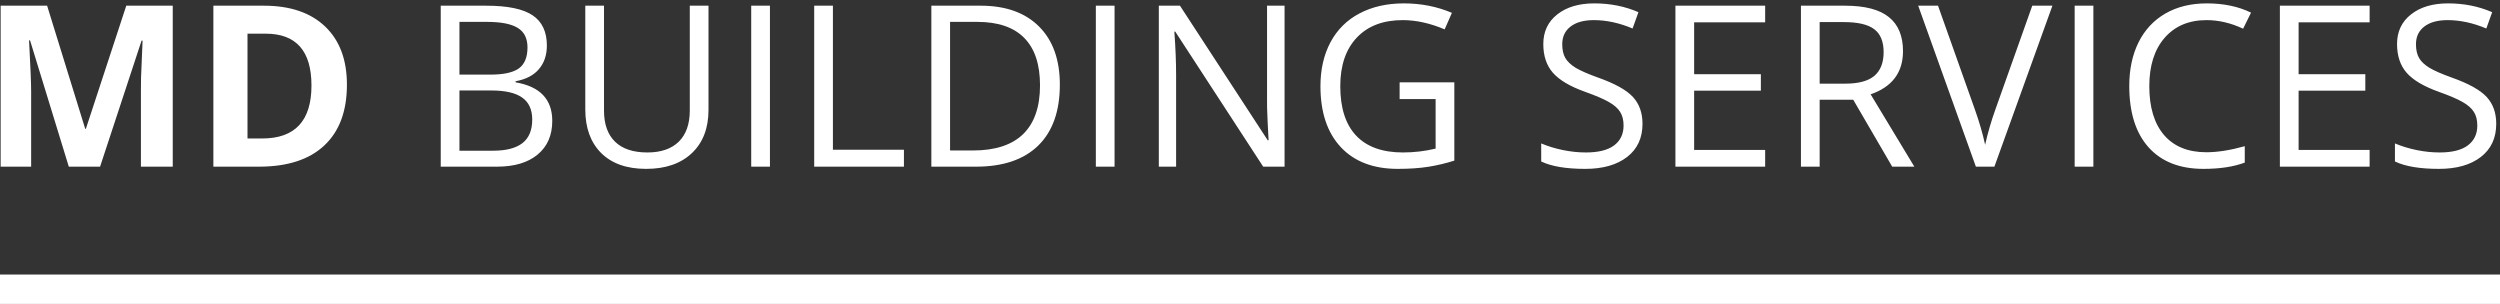 <svg width="255" height="31" viewBox="0 0 255 31" fill="none" xmlns="http://www.w3.org/2000/svg">
<rect x="0" y="0" width="255" height="31" fill="#333333" stroke="none"/>
<g clip-path="url(#clip0_3503_5370)">
<path d="M7.018 17L3.065 4.119H2.964C3.106 6.739 3.177 8.487 3.177 9.363V17H0.066V0.581H4.806L8.691 13.137H8.759L12.88 0.581H17.62V17H14.374V9.229C14.374 8.862 14.378 8.439 14.385 7.959C14.4 7.48 14.453 6.208 14.543 4.141H14.441L10.207 17H7.018ZM35.386 8.633C35.386 11.336 34.615 13.406 33.073 14.844C31.538 16.281 29.318 17 26.413 17H21.764V0.581H26.919C29.599 0.581 31.68 1.289 33.163 2.704C34.645 4.119 35.386 6.095 35.386 8.633ZM31.77 8.723C31.77 5.197 30.213 3.434 27.098 3.434H25.245V14.125H26.739C30.093 14.125 31.77 12.324 31.77 8.723ZM44.955 0.581H49.593C51.772 0.581 53.347 0.907 54.321 1.558C55.294 2.209 55.781 3.239 55.781 4.646C55.781 5.62 55.508 6.425 54.961 7.061C54.422 7.69 53.632 8.098 52.591 8.285V8.397C55.084 8.824 56.331 10.134 56.331 12.328C56.331 13.796 55.833 14.941 54.837 15.765C53.849 16.588 52.464 17 50.682 17H44.955V0.581ZM46.864 7.611H50.008C51.356 7.611 52.325 7.402 52.917 6.982C53.508 6.556 53.804 5.841 53.804 4.837C53.804 3.917 53.475 3.254 52.816 2.85C52.157 2.438 51.109 2.232 49.671 2.232H46.864V7.611ZM46.864 9.229V15.372H50.289C51.614 15.372 52.61 15.117 53.276 14.608C53.95 14.091 54.287 13.287 54.287 12.193C54.287 11.175 53.943 10.426 53.254 9.947C52.573 9.468 51.532 9.229 50.132 9.229H46.864ZM72.267 0.581V11.205C72.267 13.077 71.702 14.548 70.571 15.619C69.441 16.689 67.887 17.225 65.911 17.225C63.934 17.225 62.403 16.686 61.317 15.607C60.239 14.529 59.7 13.047 59.7 11.16V0.581H61.609V11.295C61.609 12.665 61.984 13.717 62.732 14.451C63.481 15.184 64.582 15.551 66.034 15.551C67.419 15.551 68.486 15.184 69.235 14.451C69.984 13.71 70.358 12.65 70.358 11.273V0.581H72.267ZM76.624 17V0.581H78.534V17H76.624ZM83.048 17V0.581H84.957V15.271H92.201V17H83.048ZM108.104 8.633C108.104 11.344 107.366 13.418 105.891 14.855C104.424 16.285 102.309 17 99.546 17H94.998V0.581H100.029C102.582 0.581 104.566 1.289 105.981 2.704C107.396 4.119 108.104 6.095 108.104 8.633ZM106.082 8.701C106.082 6.559 105.543 4.946 104.465 3.86C103.394 2.775 101.799 2.232 99.681 2.232H96.907V15.349H99.231C101.507 15.349 103.218 14.791 104.364 13.676C105.509 12.553 106.082 10.894 106.082 8.701ZM111.776 17V0.581H113.685V17H111.776ZM131.025 17H128.846L119.873 3.22H119.783C119.903 4.837 119.963 6.32 119.963 7.667V17H118.2V0.581H120.356L129.307 14.305H129.396C129.382 14.102 129.348 13.455 129.295 12.362C129.243 11.261 129.224 10.475 129.239 10.003V0.581H131.025V17ZM142.761 8.397H148.342V16.382C147.474 16.659 146.59 16.869 145.692 17.011C144.793 17.154 143.753 17.225 142.57 17.225C140.084 17.225 138.149 16.487 136.764 15.012C135.379 13.53 134.686 11.456 134.686 8.791C134.686 7.083 135.027 5.59 135.708 4.31C136.397 3.022 137.385 2.041 138.673 1.367C139.961 0.686 141.469 0.345 143.199 0.345C144.951 0.345 146.583 0.667 148.095 1.311L147.354 2.996C145.872 2.367 144.445 2.052 143.075 2.052C141.076 2.052 139.515 2.647 138.392 3.838C137.269 5.028 136.708 6.679 136.708 8.791C136.708 11.007 137.247 12.688 138.325 13.833C139.41 14.979 141.001 15.551 143.098 15.551C144.236 15.551 145.347 15.42 146.433 15.158V10.104H142.761V8.397ZM167.535 12.631C167.535 14.076 167.011 15.203 165.963 16.012C164.915 16.82 163.492 17.225 161.695 17.225C159.749 17.225 158.251 16.974 157.203 16.472V14.63C157.877 14.915 158.611 15.139 159.404 15.304C160.198 15.469 160.984 15.551 161.763 15.551C163.035 15.551 163.994 15.312 164.638 14.832C165.282 14.346 165.604 13.672 165.604 12.811C165.604 12.242 165.487 11.778 165.255 11.418C165.031 11.052 164.649 10.715 164.11 10.408C163.578 10.101 162.766 9.753 161.673 9.363C160.146 8.817 159.052 8.169 158.394 7.42C157.742 6.672 157.417 5.695 157.417 4.489C157.417 3.224 157.892 2.217 158.843 1.468C159.794 0.72 161.051 0.345 162.616 0.345C164.248 0.345 165.75 0.645 167.12 1.244L166.524 2.906C165.169 2.337 163.852 2.052 162.571 2.052C161.561 2.052 160.771 2.269 160.202 2.704C159.633 3.138 159.348 3.741 159.348 4.512C159.348 5.081 159.453 5.549 159.663 5.916C159.872 6.275 160.224 6.608 160.718 6.915C161.22 7.215 161.984 7.548 163.009 7.915C164.731 8.528 165.914 9.187 166.558 9.891C167.209 10.595 167.535 11.508 167.535 12.631ZM180.046 17H170.893V0.581H180.046V2.277H172.802V7.566H179.608V9.251H172.802V15.293H180.046V17ZM185.605 10.172V17H183.696V0.581H188.199C190.213 0.581 191.699 0.967 192.658 1.738C193.624 2.509 194.106 3.669 194.106 5.219C194.106 7.39 193.006 8.858 190.805 9.622L195.263 17H193.006L189.03 10.172H185.605ZM185.605 8.532H188.222C189.569 8.532 190.558 8.266 191.187 7.735C191.815 7.196 192.13 6.391 192.13 5.32C192.13 4.235 191.808 3.452 191.164 2.973C190.528 2.494 189.502 2.254 188.087 2.254H185.605V8.532ZM207.291 0.581H209.346L203.428 17H201.541L195.656 0.581H197.678L201.451 11.205C201.885 12.425 202.23 13.612 202.484 14.765C202.754 13.552 203.106 12.343 203.54 11.138L207.291 0.581ZM211.615 17V0.581H213.524V17H211.615ZM225.069 2.052C223.264 2.052 221.838 2.655 220.79 3.86C219.749 5.058 219.229 6.702 219.229 8.791C219.229 10.939 219.731 12.601 220.734 13.777C221.745 14.945 223.182 15.529 225.046 15.529C226.192 15.529 227.498 15.323 228.966 14.911V16.584C227.828 17.011 226.424 17.225 224.754 17.225C222.336 17.225 220.468 16.491 219.15 15.023C217.84 13.556 217.185 11.471 217.185 8.768C217.185 7.076 217.5 5.594 218.128 4.321C218.765 3.048 219.678 2.067 220.869 1.378C222.067 0.69 223.474 0.345 225.091 0.345C226.813 0.345 228.318 0.66 229.606 1.289L228.797 2.928C227.555 2.344 226.312 2.052 225.069 2.052ZM241.701 17H232.548V0.581H241.701V2.277H234.458V7.566H241.263V9.251H234.458V15.293H241.701V17ZM254.616 12.631C254.616 14.076 254.092 15.203 253.044 16.012C251.996 16.82 250.573 17.225 248.776 17.225C246.83 17.225 245.332 16.974 244.284 16.472V14.63C244.958 14.915 245.692 15.139 246.485 15.304C247.279 15.469 248.065 15.551 248.844 15.551C250.117 15.551 251.075 15.312 251.719 14.832C252.363 14.346 252.685 13.672 252.685 12.811C252.685 12.242 252.569 11.778 252.336 11.418C252.112 11.052 251.73 10.715 251.191 10.408C250.659 10.101 249.847 9.753 248.754 9.363C247.227 8.817 246.133 8.169 245.475 7.42C244.823 6.672 244.498 5.695 244.498 4.489C244.498 3.224 244.973 2.217 245.924 1.468C246.875 0.72 248.132 0.345 249.697 0.345C251.329 0.345 252.831 0.645 254.201 1.244L253.605 2.906C252.25 2.337 250.933 2.052 249.652 2.052C248.642 2.052 247.852 2.269 247.283 2.704C246.714 3.138 246.429 3.741 246.429 4.512C246.429 5.081 246.534 5.549 246.744 5.916C246.953 6.275 247.305 6.608 247.799 6.915C248.301 7.215 249.065 7.548 250.09 7.915C251.812 8.528 252.995 9.187 253.639 9.891C254.291 10.595 254.616 11.508 254.616 12.631Z" fill="white"/>
<rect y="28" width="255" height="3" fill="white"/>
</g>
<defs>
<clipPath id="clip0_3503_5370">
<rect width="255" height="31" fill="white"/>
</clipPath>
</defs>
</svg>
